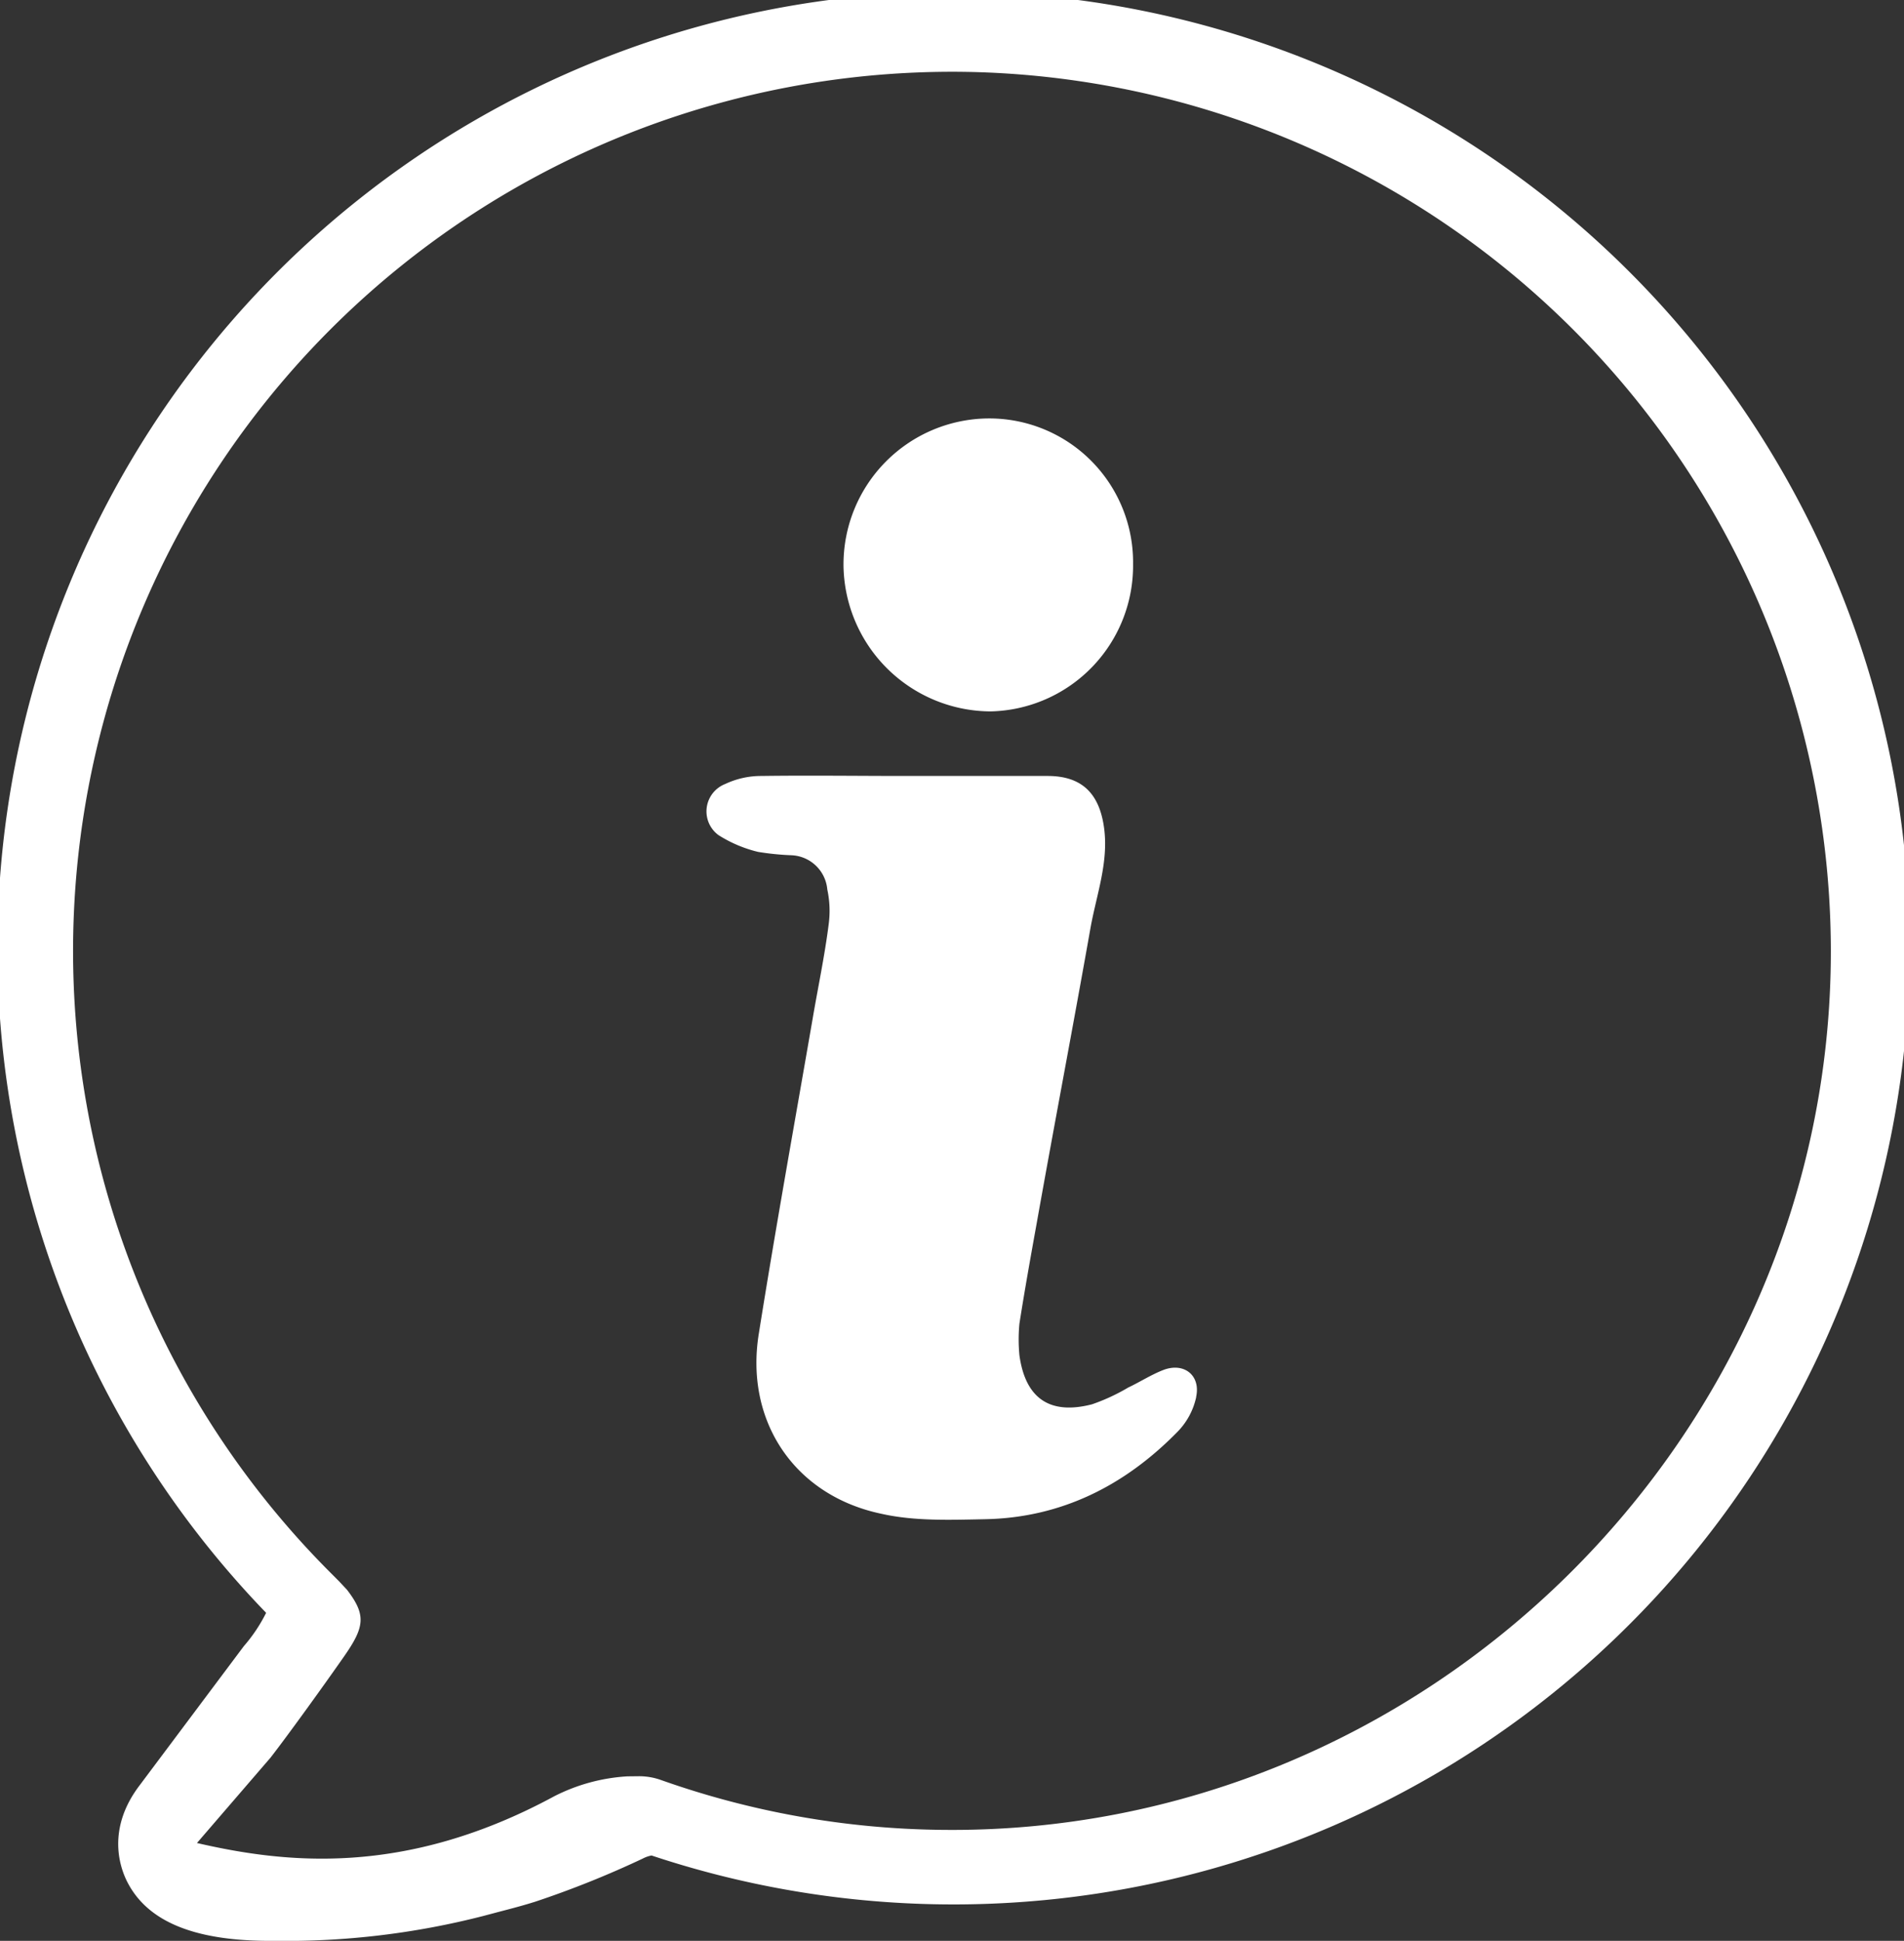 <svg xmlns="http://www.w3.org/2000/svg" xmlns:xlink="http://www.w3.org/1999/xlink" width="212.918" height="216.99" viewBox="0 0 212.918 216.99">
  <rect x="0" y="0" width="212.918" height="216.99" fill="#333333" stroke="none"/>
  <defs>
    <clipPath id="clip-path">
      <rect id="Rectangle_1356" data-name="Rectangle 1356" width="212.918" height="216.99" fill="#fff"/>
    </clipPath>
  </defs>
  <g id="SectionD_Latest-Inofrmation-SVG-white" clip-path="url(#clip-path)">
    <path id="Path_2861" data-name="Path 2861" d="M167.956,99.679A16.322,16.322,0,0,1,184.109,83.3a16.085,16.085,0,0,1,16.229,16.3,16.294,16.294,0,0,1-15.928,16.454,16.529,16.529,0,0,1-16.455-16.379" transform="translate(-73.63 -36.518)" fill="#fff"/>
    <path id="Path_2862" data-name="Path 2862" d="M195.443,223.871a7.944,7.944,0,0,1-2.029,3.832c-5.935,6.086-13.074,9.692-21.638,9.842-3.832.076-7.814.226-11.5-.6-9.767-2.029-15.327-10.368-13.75-20.136,1.879-11.8,3.982-23.442,6.011-35.163.6-3.531,1.353-7.063,1.8-10.594a11.3,11.3,0,0,0-.15-3.907,4.2,4.2,0,0,0-3.982-3.832,30.34,30.34,0,0,1-3.757-.376,14.606,14.606,0,0,1-4.433-1.879,3.287,3.287,0,0,1,.751-5.71,9.409,9.409,0,0,1,4.056-.9c5.335-.075,10.744,0,16,0h16c3.832,0,5.786,1.954,6.312,5.785s-.828,7.438-1.5,11.12c-1.953,11.045-4.057,22.014-6.01,32.983-.677,3.757-1.353,7.514-1.954,11.346a18.544,18.544,0,0,0,0,3.531c.676,4.884,3.456,6.687,8.115,5.485a21.932,21.932,0,0,0,4.057-1.879c1.277-.6,2.555-1.427,3.907-1.953,2.329-.9,4.208.6,3.682,3.006" transform="translate(-61.672 -67.694)" fill="#fff"/>
    <path id="Path_2863" data-name="Path 2863" d="M30.784,216.99h-.87c-8.39-.051-13.541-2.245-15.742-6.713-.789-1.607-2.227-5.848,1.431-10.661l11.666-15.577a17.643,17.643,0,0,0,2.491-3.723,106.914,106.914,0,1,1,43.1,27.13,3.522,3.522,0,0,0-.968.338,108.481,108.481,0,0,1-12.059,4.835c-1.4.44-2.7.777-4,1.115l-1.8.477a88.869,88.869,0,0,1-23.244,2.781M109.82,8.082A98.3,98.3,0,0,0,36.958,175.829l.978.982.873.933c2.153,2.818,1.977,4.138-.34,7.457-2.214,3.171-6.222,8.739-8.226,11.317l-8.217,9.532c9.8,2.257,23.195,3.839,39.945-5.22a20.627,20.627,0,0,1,8.2-2.232l1.221-.013a7.277,7.277,0,0,1,2.515.42l.089.031a96.966,96.966,0,0,0,31.07,5.542c54.371.78,99.672-43.853,99.672-98.229A98.406,98.406,0,0,0,109.82,8.082" fill="#fff"/>
  </g>
</svg>
